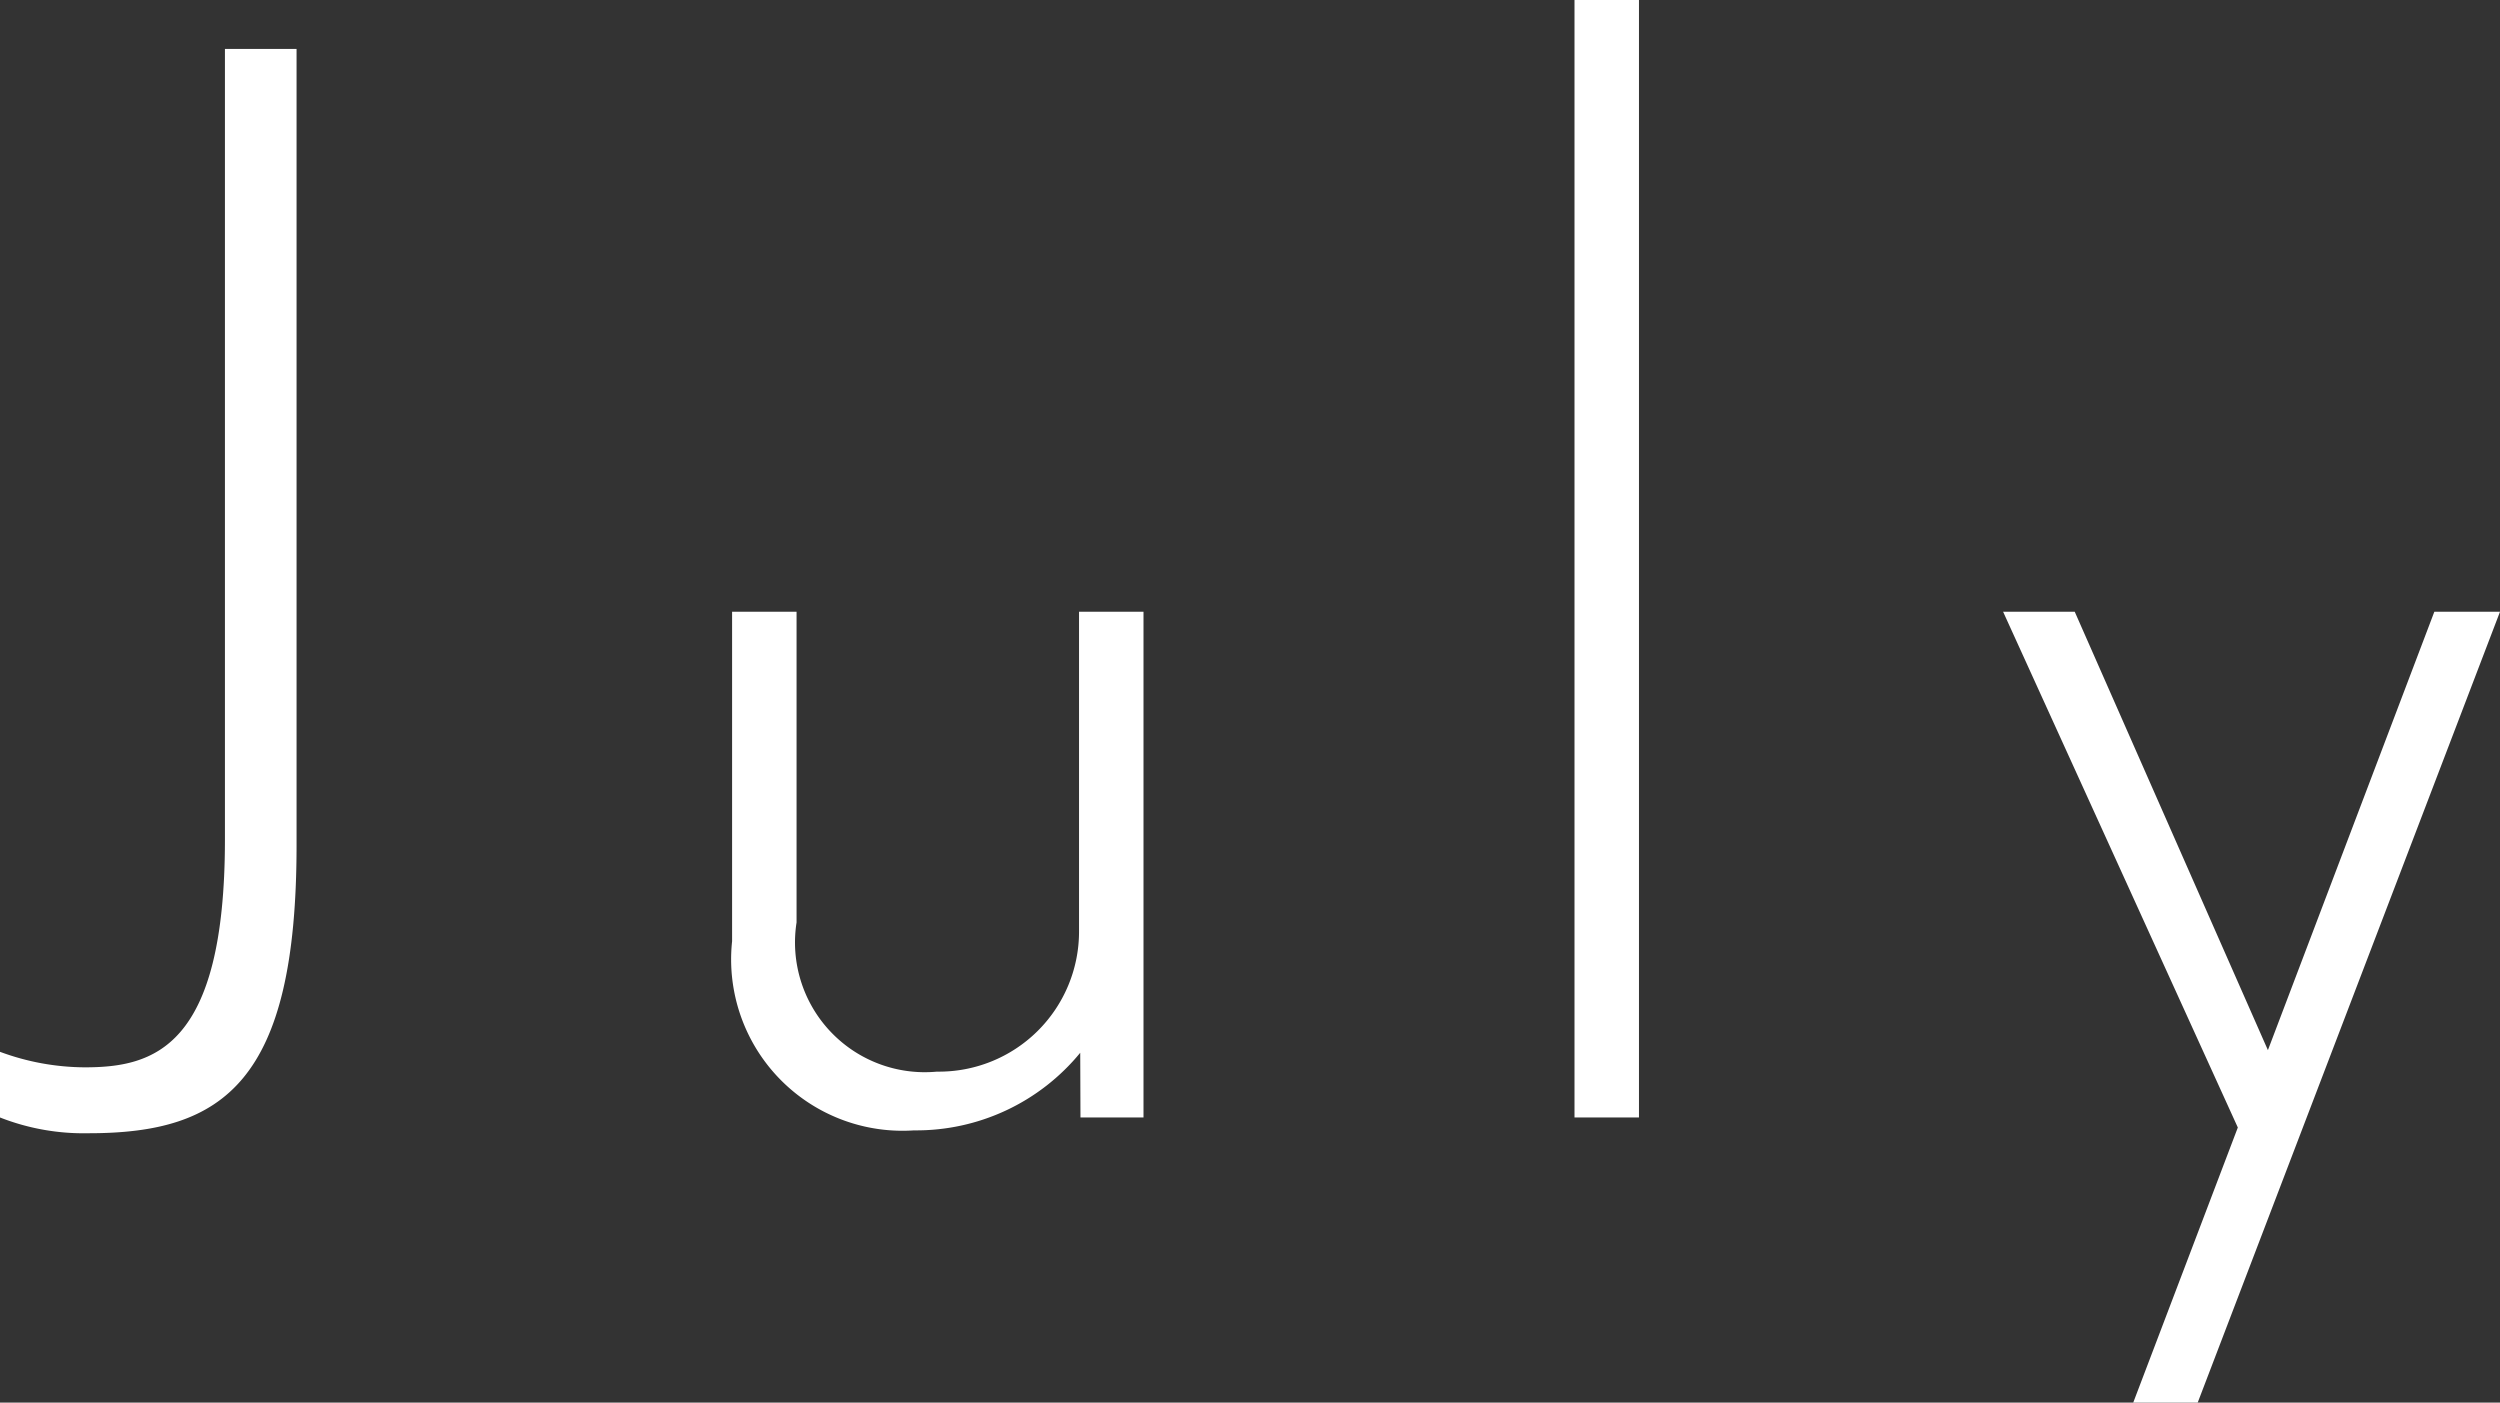 <svg xmlns="http://www.w3.org/2000/svg" width="41.88" height="23.496" viewBox="0 0 41.88 23.496">
  <rect x="0" y="0" width="41.88" height="23.496" fill="#333333" stroke="none"/>
  <path id="パス_5" data-name="パス 5" d="M.144,0A3.84,3.84,0,0,0,1.632.264c2.256,0,3.48-.864,3.48-4.824V-17.9h-1.2V-4.656c0,3.5-1.2,3.816-2.352,3.816A4.135,4.135,0,0,1,.144-1.1Zm18.1,0H19.3V-8.472h-1.08V-3.12A2.347,2.347,0,0,1,15.84-.768a2.174,2.174,0,0,1-2.352-2.5V-8.472h-1.08v5.52A2.871,2.871,0,0,0,15.456.216a3.552,3.552,0,0,0,2.784-1.3ZM27.6-18.72H26.52V0H27.6ZM42.024-8.472h-1.1L38.136-1.128,34.9-8.472H33.7L37.632.168,35.88,4.776h1.08Z" transform="translate(-0.144 18.72)" fill="#fff"/>
</svg>
